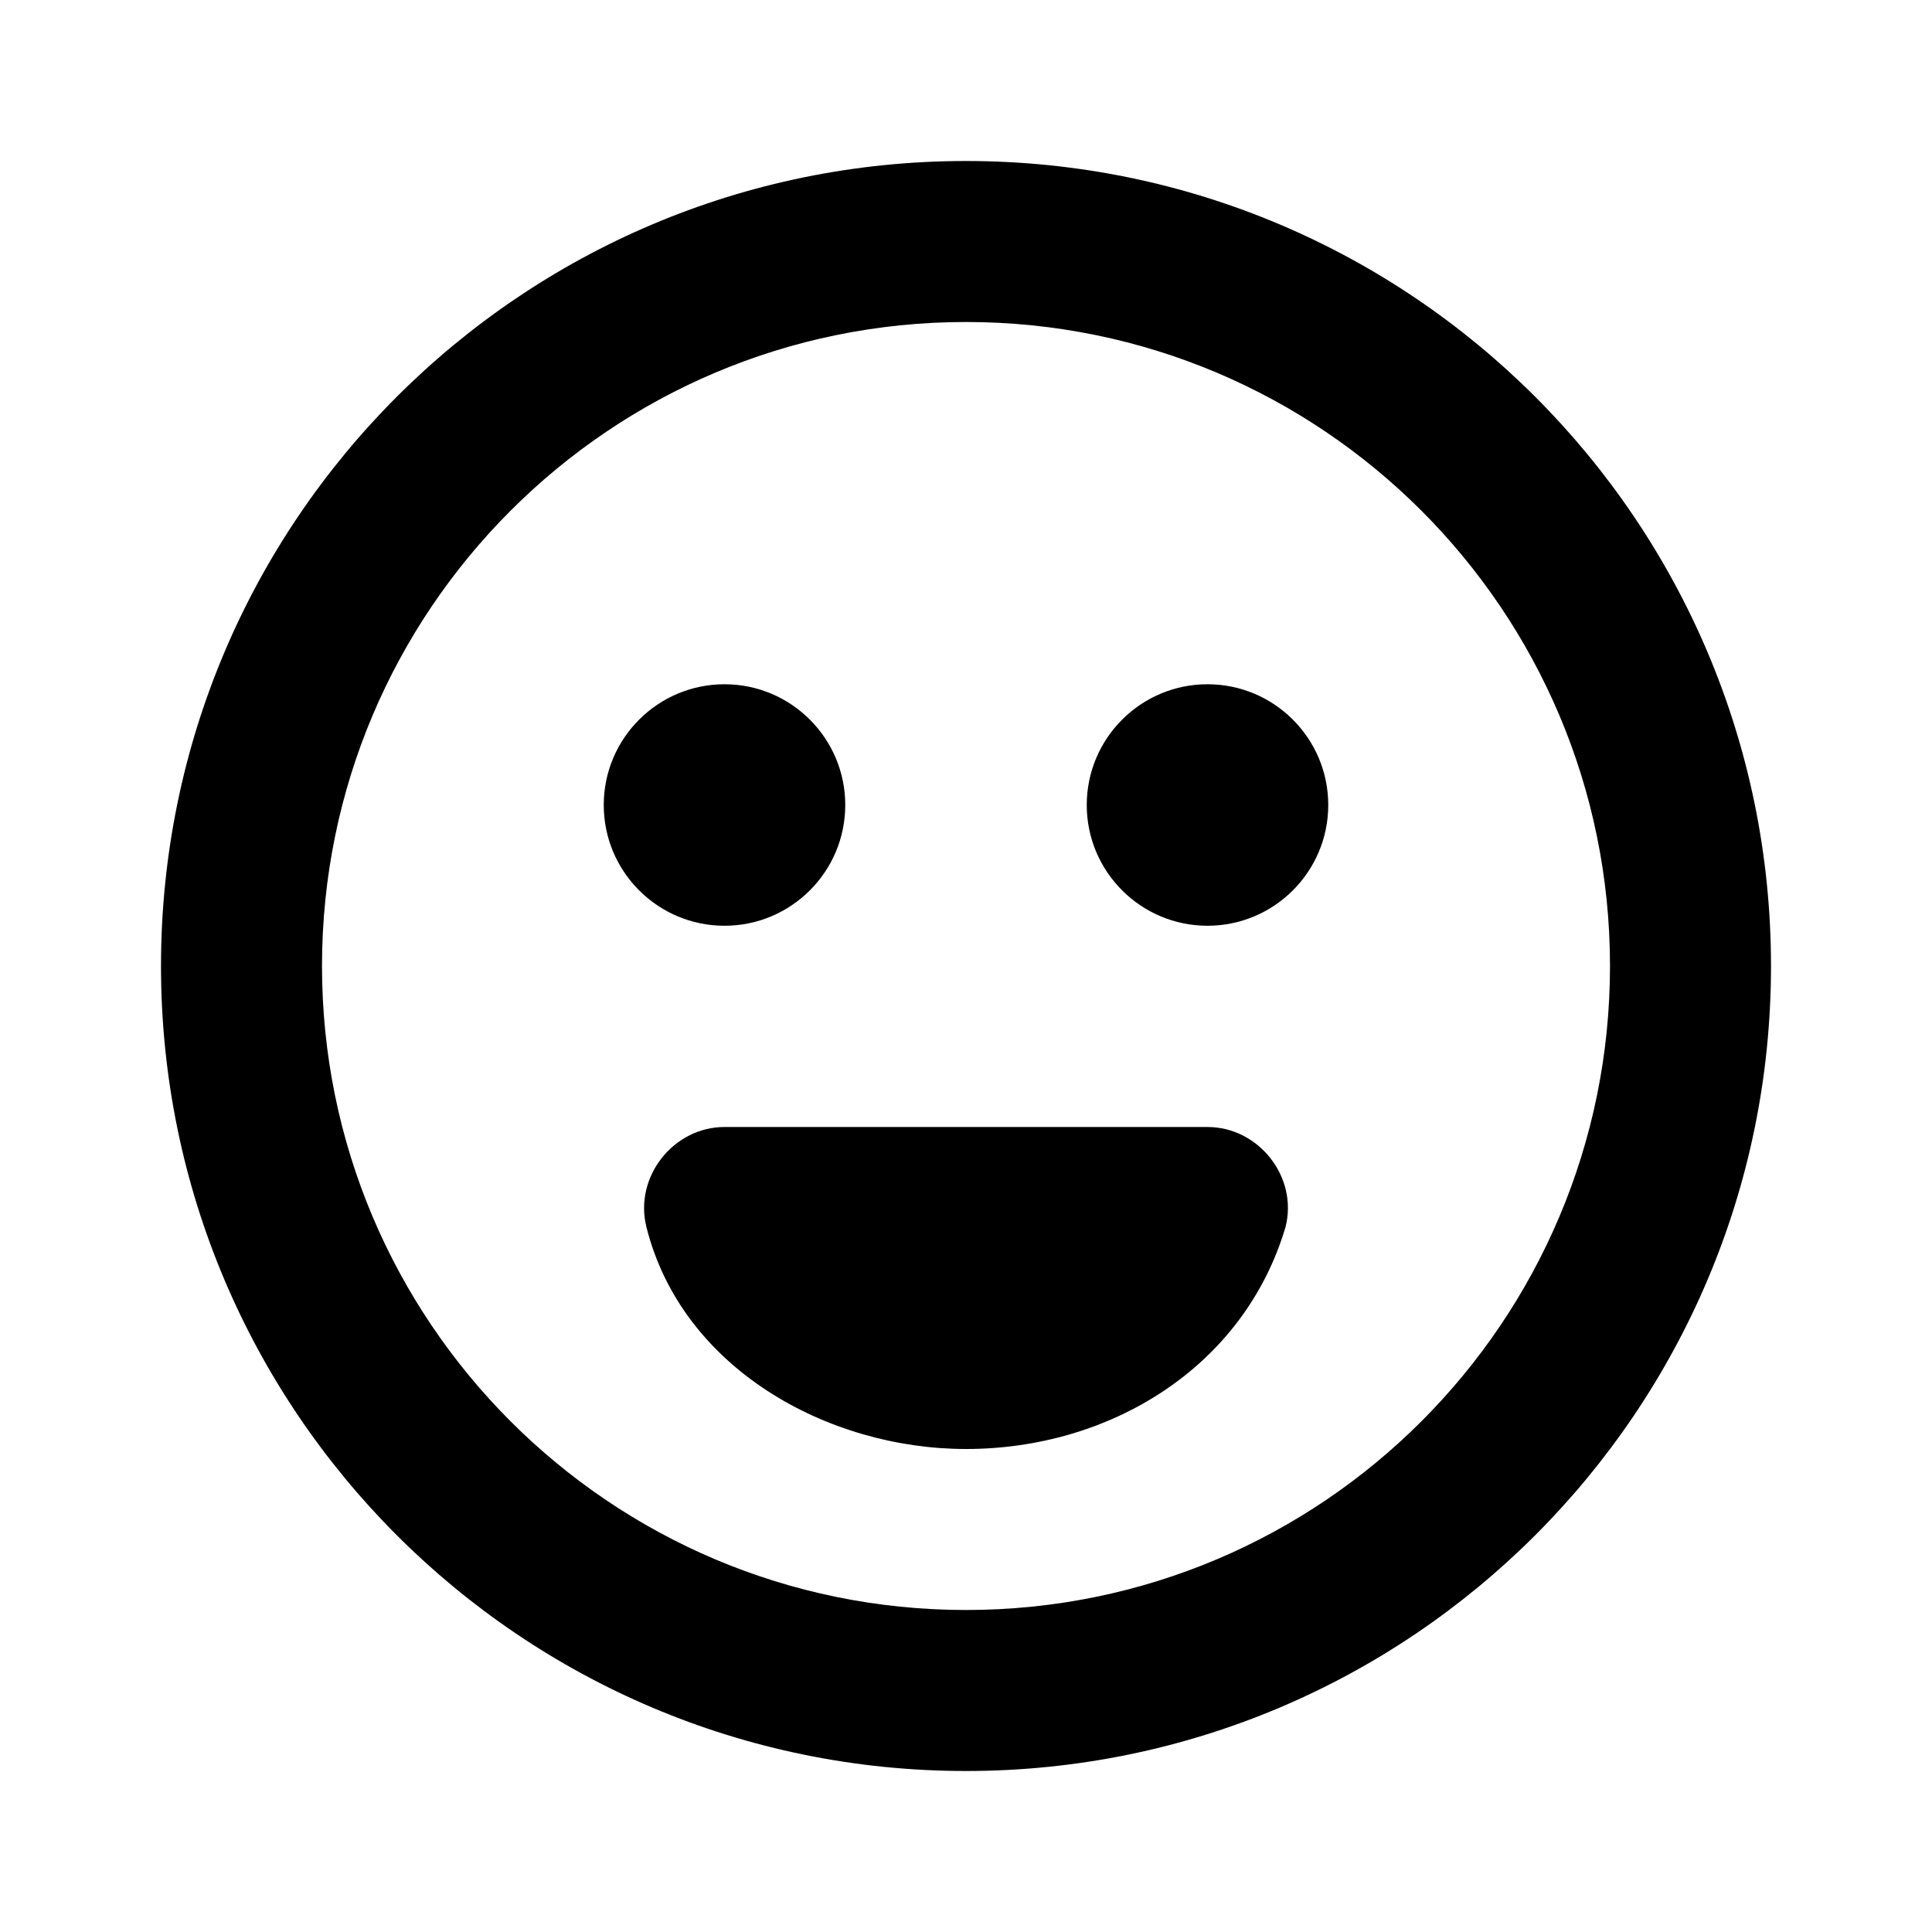 <?xml version="1.0" encoding="utf-8"?>
<svg width="800px" height="800px" viewBox="0 0 24 24" fill="none" xmlns="http://www.w3.org/2000/svg">
<path fill-rule="evenodd" clip-rule="evenodd" d="M4 12C4 7.582 7.582 4 12 4C16.418 4 20 7.582 20 12C20 16.418 16.418 20 12 20C7.582 20 4 16.418 4 12ZM12 2C6.477 2 2 6.477 2 12C2 17.523 6.477 22 12 22C17.523 22 22 17.523 22 12C22 6.477 17.523 2 12 2ZM8.03 15.242C7.874 14.62 8.366 14 9 14H15C15.633 14 16.126 14.617 15.97 15.24C15.453 16.988 13.785 18 12 18C10.283 18 8.469 16.999 8.03 15.242ZM16.5 10C16.5 10.828 15.828 11.5 15 11.5C14.172 11.5 13.5 10.828 13.5 10C13.5 9.172 14.172 8.5 15 8.5C15.828 8.5 16.5 9.172 16.5 10ZM9 11.5C9.828 11.5 10.5 10.828 10.5 10C10.5 9.172 9.828 8.5 9 8.5C8.172 8.5 7.5 9.172 7.5 10C7.5 10.828 8.172 11.5 9 11.5Z" fill="#000000"/>
</svg>